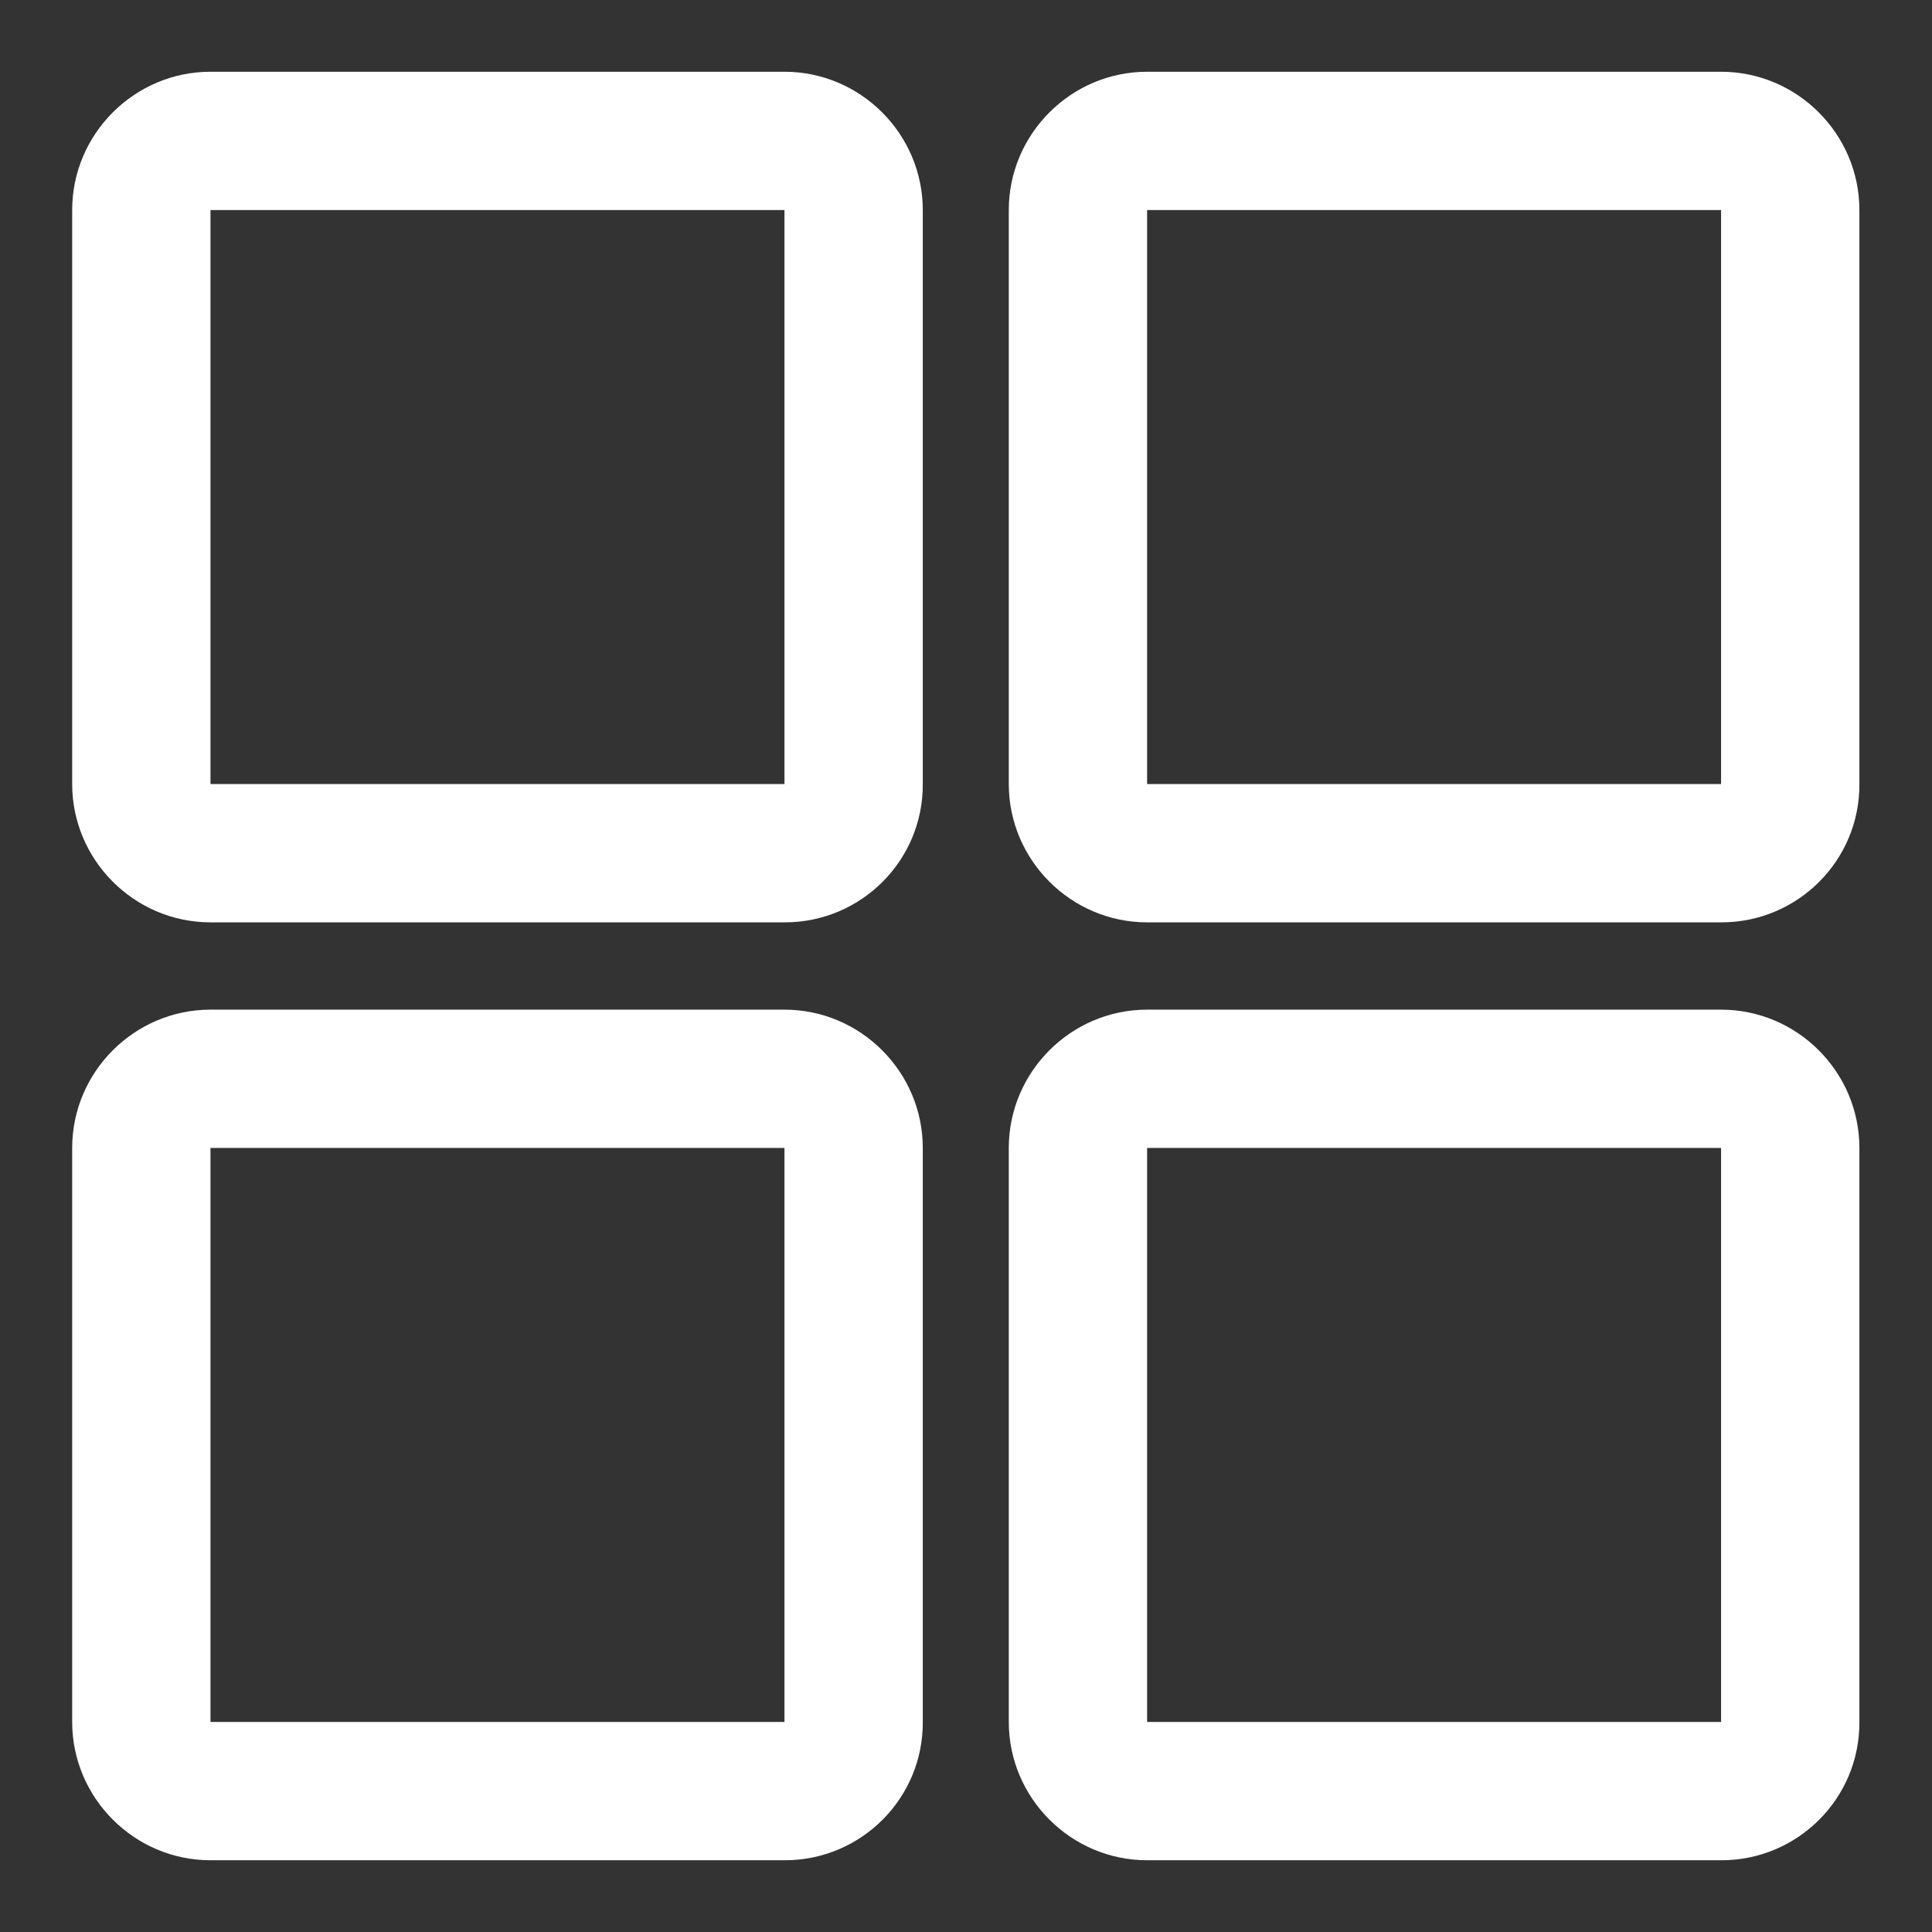 <?xml version="1.0" encoding="utf-8"?>
<!-- Generator: Adobe Illustrator 24.2.2, SVG Export Plug-In . SVG Version: 6.00 Build 0)  -->
<svg version="1.1" id="Layer_1" xmlns="http://www.w3.org/2000/svg" xmlns:xlink="http://www.w3.org/1999/xlink" x="0px" y="0px"
	 width="447px" height="447px" viewBox="0 0 447 447" style="enable-background:new 0 0 447 447;" xml:space="preserve">
<rect x="0" y="0" width="447" height="447" fill="#333333" stroke="none"/>
<style type="text/css">
	.st0{fill:#FFFFFF;}
</style>
<g>
	<g>
		<path class="st0" d="M181.6,213.4H48.7c-17.6,0-32-14.4-32-32V48.6c0-17.6,14.4-32,32-32h132.8c17.6,0,32,14.4,32,32v132.8
			C213.6,199.1,199.2,213.4,181.6,213.4z M48.7,48.6v132.8h132.8c0,0,0,0,0,0l0-132.8H48.7z"/>
	</g>
	<g>
		<path class="st0" d="M398.3,213.4H265.4c-17.6,0-32-14.4-32-32V48.6c0-17.6,14.4-32,32-32h132.8c17.6,0,32,14.4,32,32v132.8
			C430.3,199.1,415.9,213.4,398.3,213.4z M265.4,48.6v132.8h132.8c0,0,0,0,0,0l0-132.8H265.4z"/>
	</g>
	<g>
		<path class="st0" d="M181.6,430.4H48.7c-17.6,0-32-14.4-32-32V265.6c0-17.6,14.4-32,32-32h132.8c17.6,0,32,14.4,32,32v132.8
			C213.6,416.1,199.2,430.4,181.6,430.4z M48.7,265.6v132.8h132.8c0,0,0,0,0,0l0-132.8H48.7z"/>
	</g>
	<g>
		<path class="st0" d="M398.3,430.4H265.4c-17.6,0-32-14.4-32-32V265.6c0-17.6,14.4-32,32-32h132.8c17.6,0,32,14.4,32,32v132.8
			C430.3,416.1,415.9,430.4,398.3,430.4z M265.4,265.6v132.8h132.8c0,0,0,0,0,0l0-132.8H265.4z"/>
	</g>
</g>
</svg>
